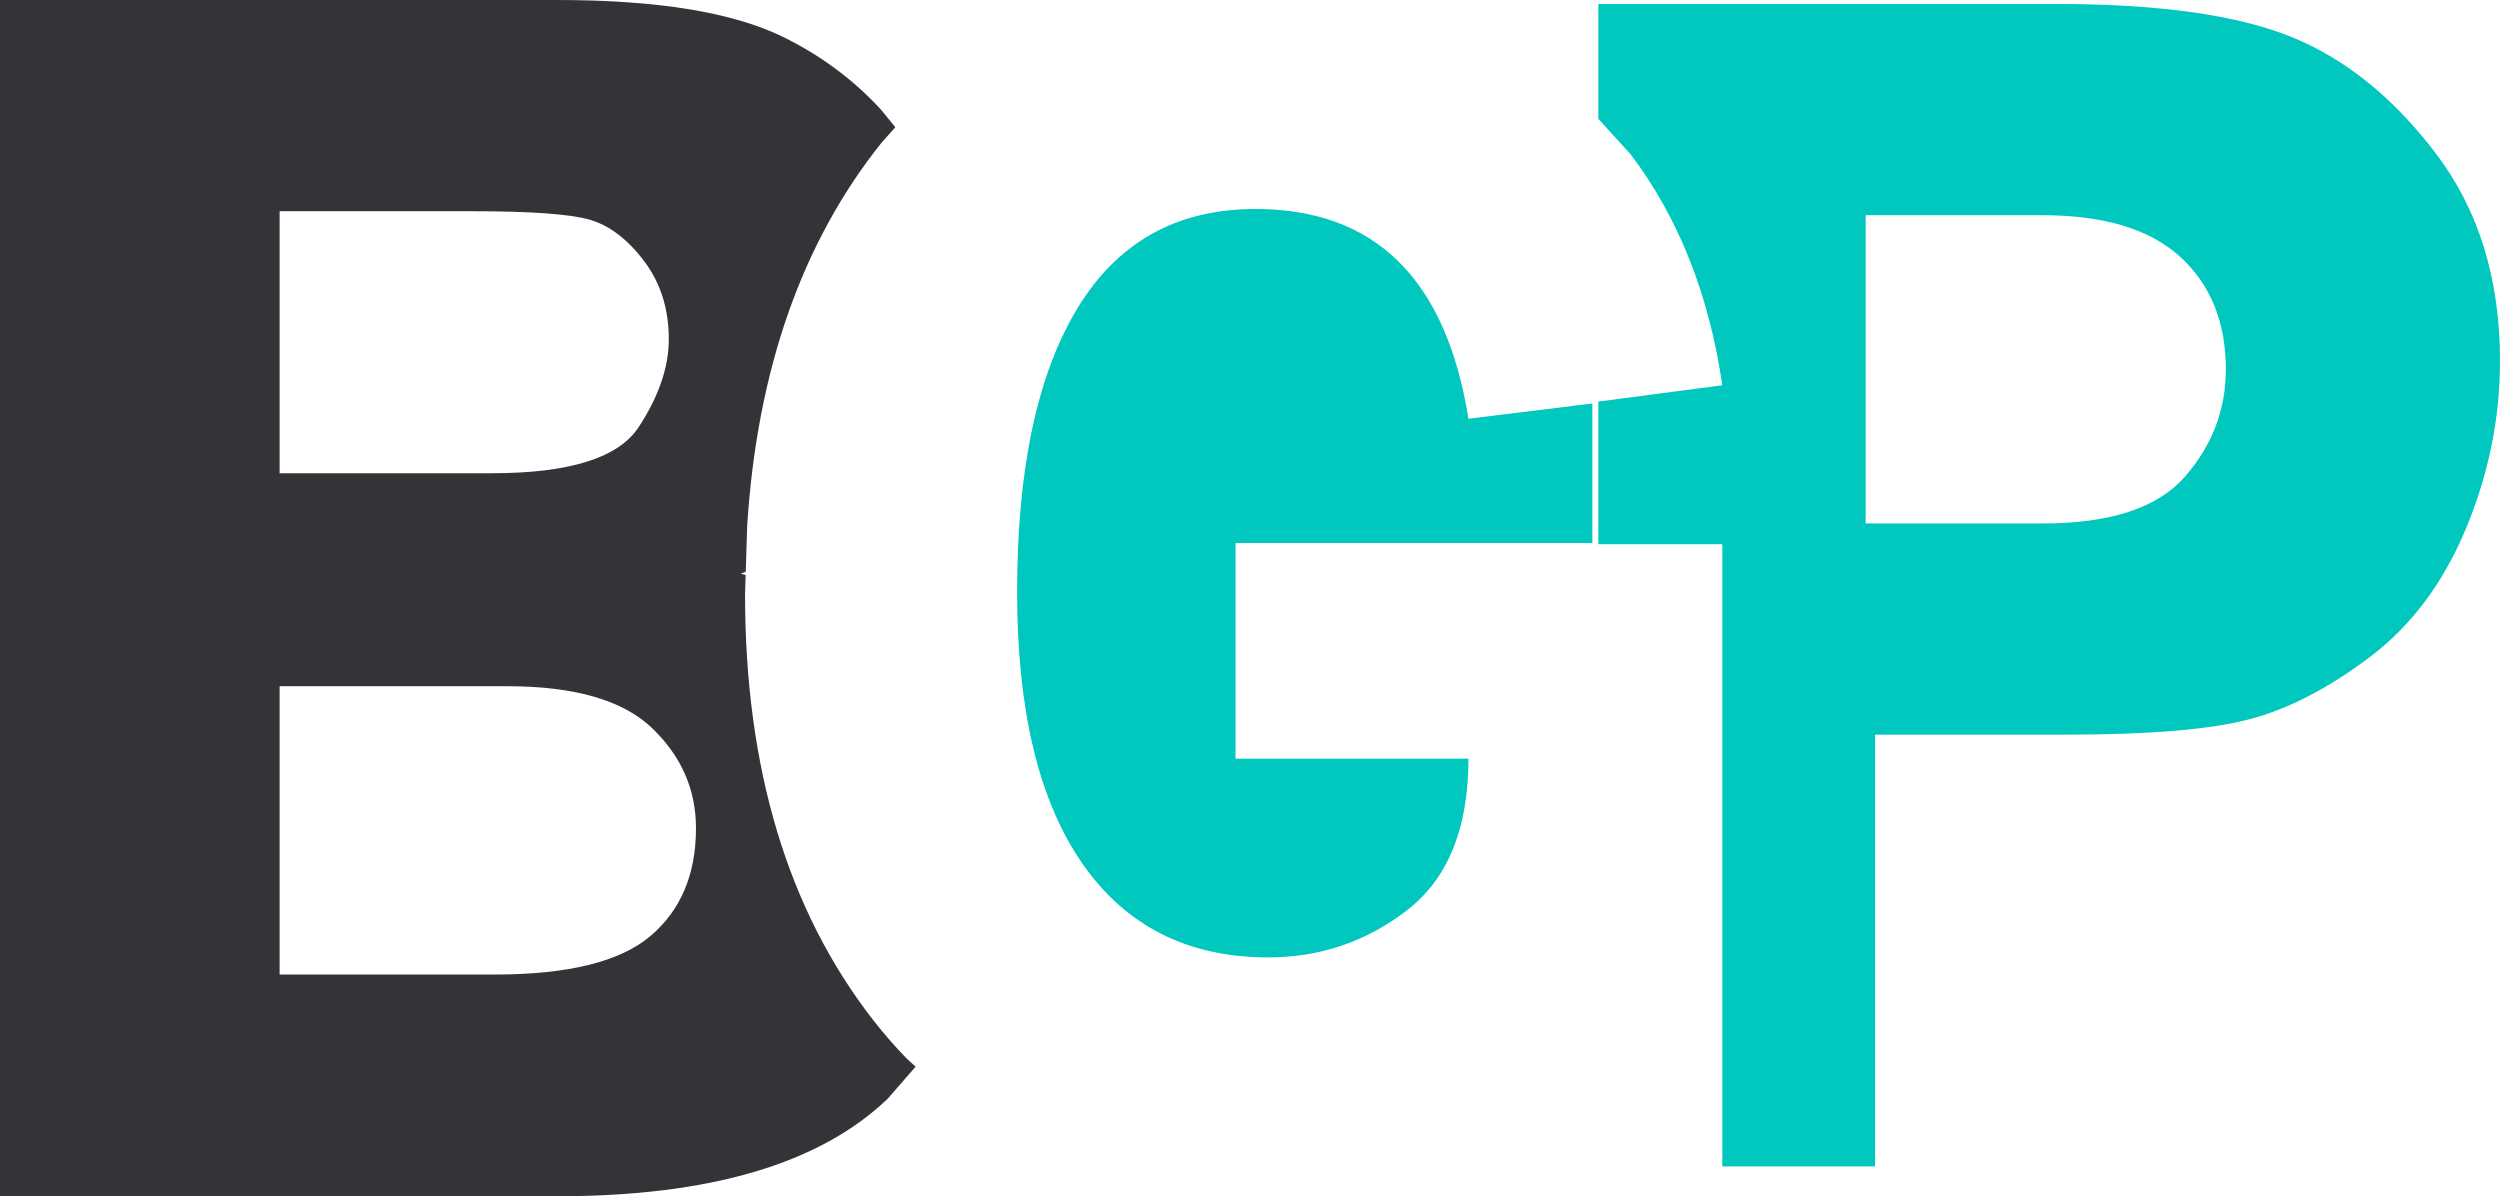 <svg xmlns="http://www.w3.org/2000/svg" width="1256" height="601" overflow="hidden" version="1.1"><g fill-rule="evenodd" fill-opacity="1"><path d="M937.317 108.104v154.878h88.973c33.94 0 57.75-7.844 71.44-23.531 13.69-15.688 20.53-33.657 20.53-53.908 0-23.674-7.63-42.499-22.88-56.475-15.26-13.976-38.43-20.964-69.52-20.964zM803 2h230.14c51.33 0 90.61 5.49 117.84 16.472 27.24 10.981 51.55 30.59 72.94 58.828 21.39 28.237 32.08 62.892 32.08 103.964 0 28.808-5.7 56.903-17.11 84.285-11.41 27.382-27.52 48.916-48.34 64.604-20.82 15.687-40.99 26.098-60.53 31.232-19.53 5.134-50.12 7.701-91.75 7.701h-96.247V586h-76.759v-.87h.023V273.408H803v-71.655l62.287-8.197c-6.618-45.478-21.961-84.149-46.03-116.015L803 59.704zM630.749 105c60.103 0 95.769 35.122 107.001 105.365l62.25-7.643v70.097H620.732v108.339H737.75c0 34.839-10.245 60.188-30.734 76.05C686.526 473.069 663.229 481 637.124 481c-40.372 0-71.486-15.72-93.341-47.159-21.855-31.44-32.783-76.9-32.783-136.38 0-61.746 10.093-109.259 30.279-142.54C561.465 121.64 591.288 105 630.749 105z" fill="#00c8be"/><path d="M140.48 344.749v144.857h108.106c36.914 0 62.987-6.458 78.222-19.373 15.234-12.915 22.851-30.967 22.851-54.156 0-19.373-7.324-36.104-21.974-50.193-14.649-14.09-38.965-21.135-72.948-21.135zm0-238.638v131.647h106.571c39.047 0 63.635-7.705 73.764-23.115 10.128-15.41 15.193-30.16 15.193-44.25 0-15.263-4.184-28.398-12.551-39.406-8.367-11.007-17.542-17.905-27.524-20.693-9.982-2.789-29.652-4.183-59.01-4.183zM0 0h280.08c50.203 0 87.928 6.16 113.177 18.479 18.936 9.239 35.395 21.448 49.377 36.626l7.177 8.82-6.835 7.659c-40.051 50.023-62.58 114.193-67.586 192.511l-.721 23.133-2.55.944 2.497.748-.299 9.606c0 87.486 21.454 158.802 64.361 213.95 5.364 6.893 10.994 13.356 16.893 19.388l4.429 4.023-13.898 15.986C412.046 584.624 356.705 601 280.08 601H0z" fill="#343438"/></g></svg>